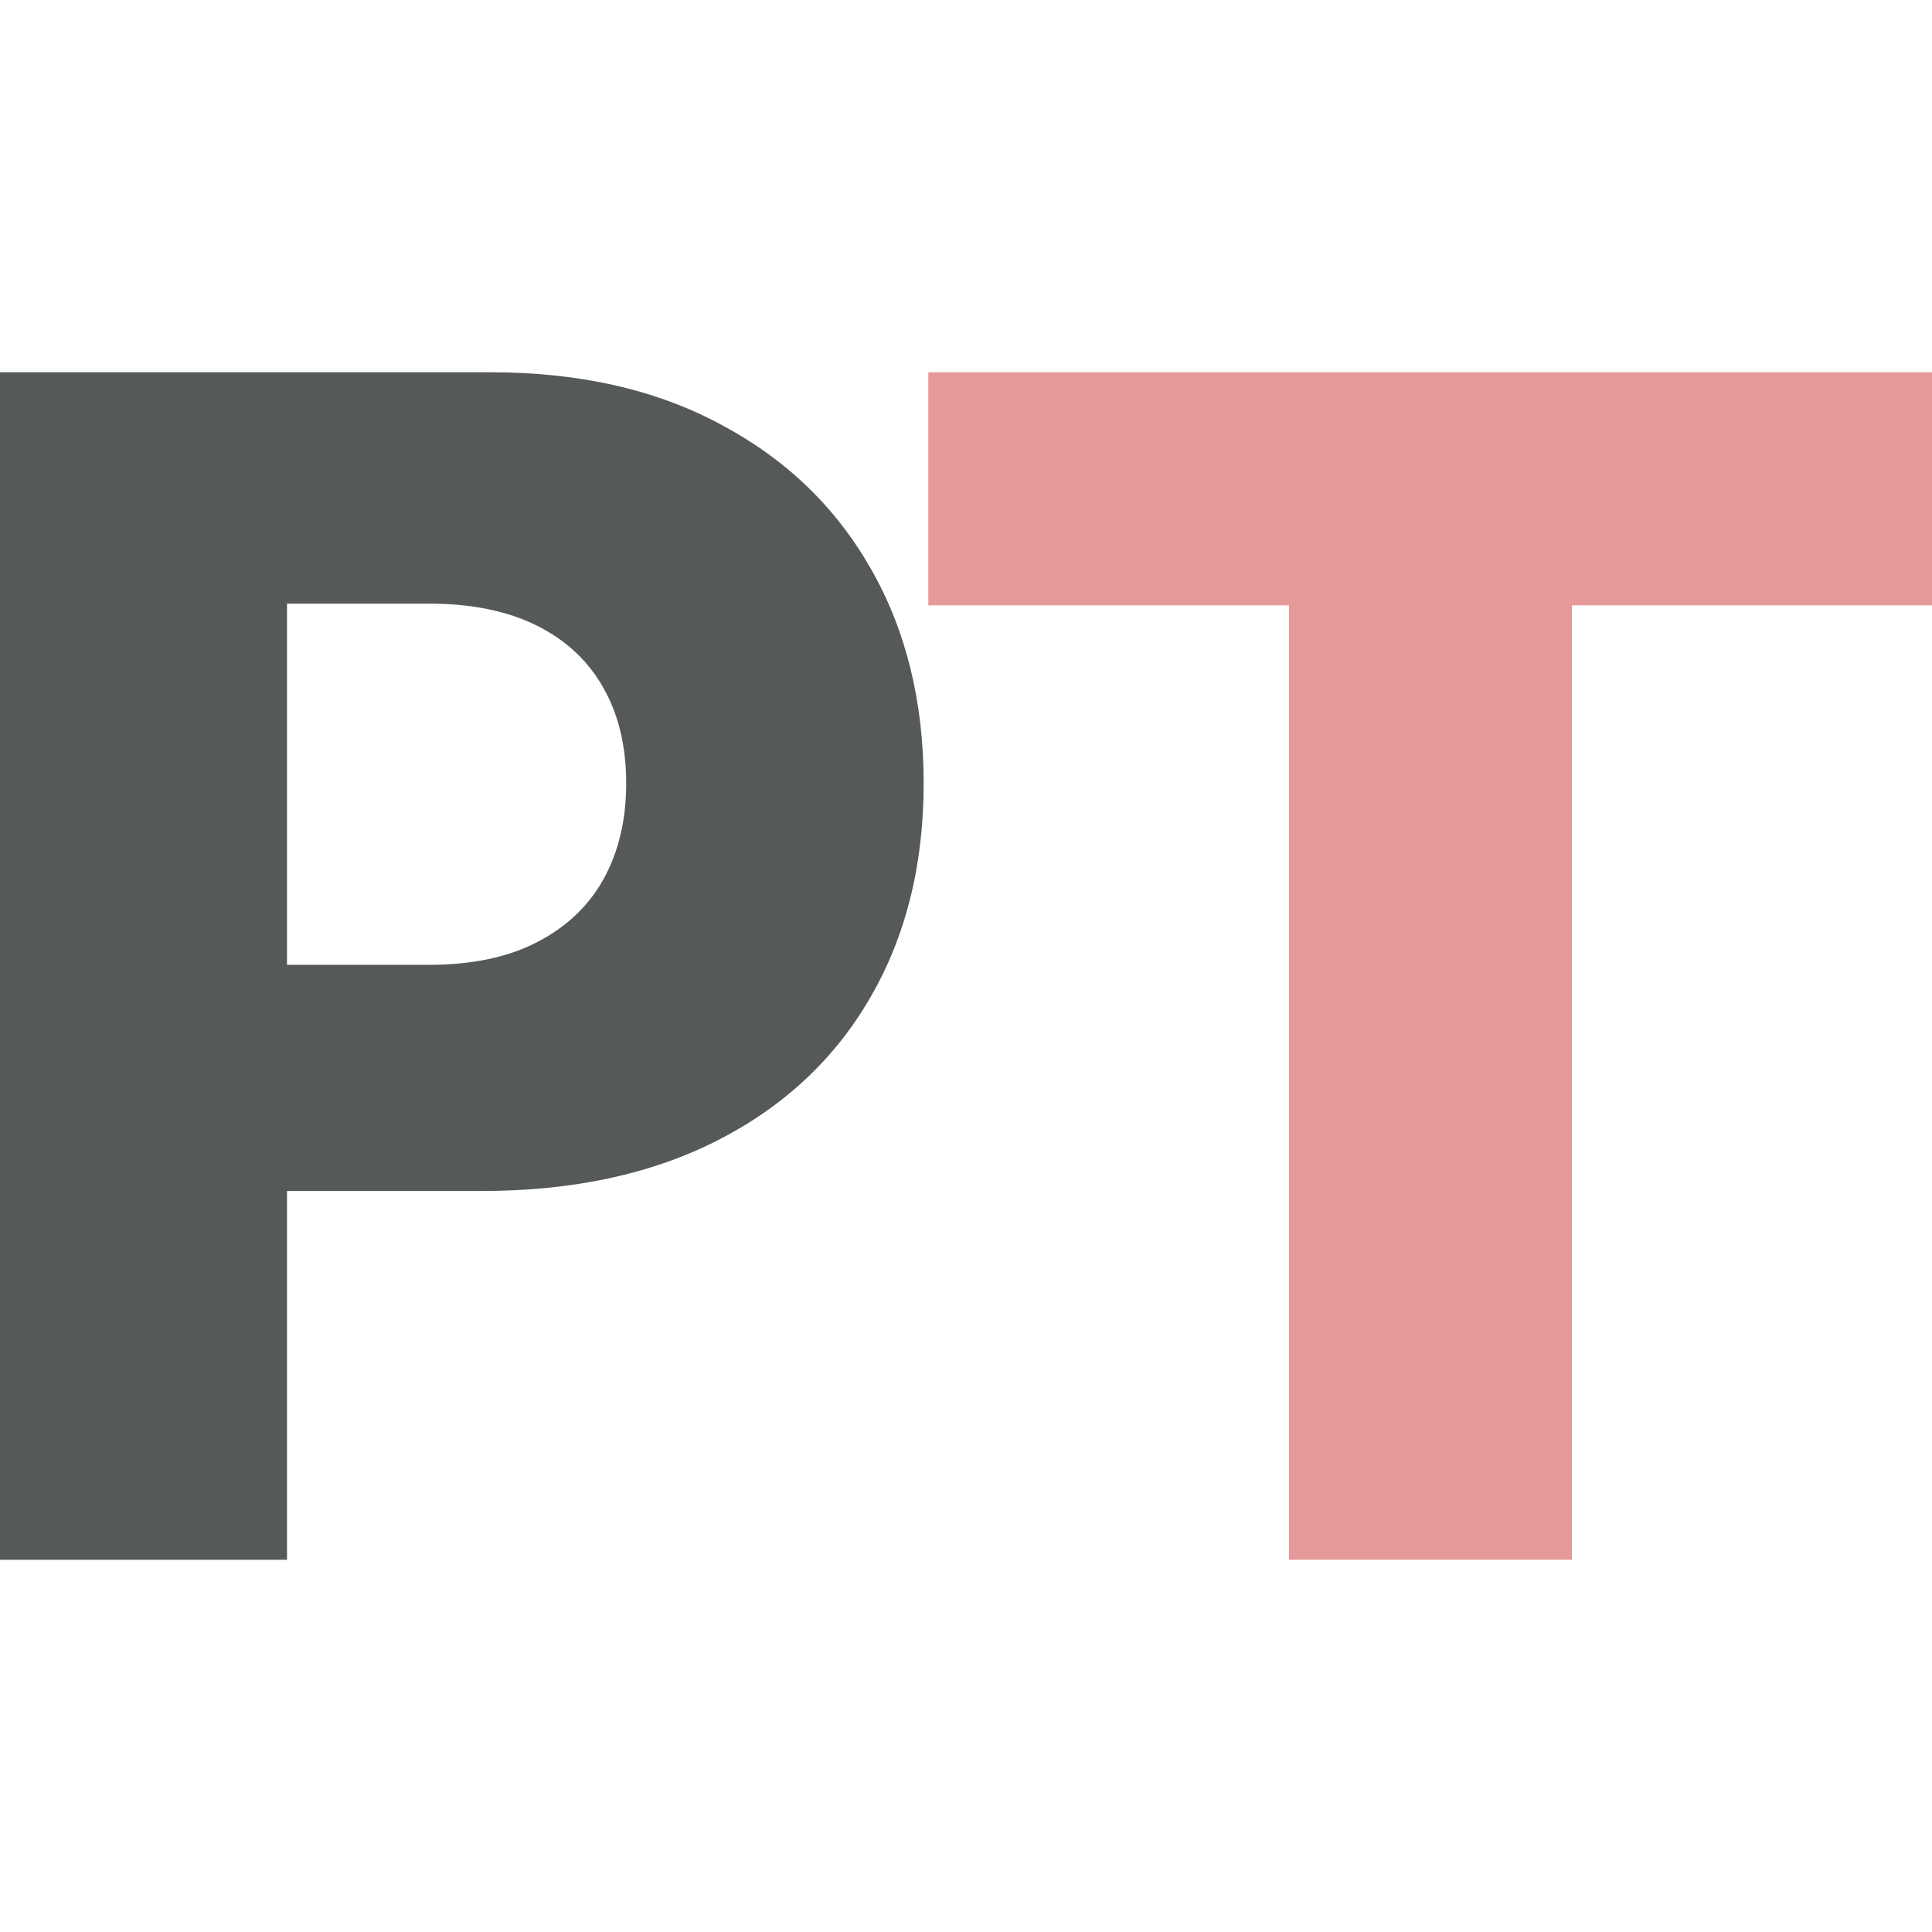 <svg width="256" height="256" viewBox="0 0 256 256" fill="none" xmlns="http://www.w3.org/2000/svg">
<path d="M123.008 80.212V49.326H256V80.212H208.289V206.674H170.796V80.212H123.008Z" fill="#E59999"/>
<path fill-rule="evenodd" clip-rule="evenodd" d="M0 206.674V49.326H64.998C76.778 49.326 86.946 51.631 95.499 56.241C104.104 60.8 110.737 67.176 115.398 75.372C120.059 83.516 122.39 92.991 122.39 103.799C122.39 114.657 120.008 124.159 115.245 132.302C110.532 140.395 103.797 146.67 95.039 151.126C86.28 155.582 75.882 157.81 63.846 157.81H38.031V206.674H0ZM71.144 124.85C67.303 126.848 62.514 127.846 56.777 127.846H38.031V79.981H56.777C62.463 79.981 67.252 80.955 71.144 82.901C75.037 84.847 77.982 87.613 79.98 91.198C81.977 94.733 82.976 98.933 82.976 103.799C82.976 108.613 81.977 112.839 79.98 116.476C77.982 120.061 75.037 122.852 71.144 124.85Z" fill="#55595A"/>
</svg>
